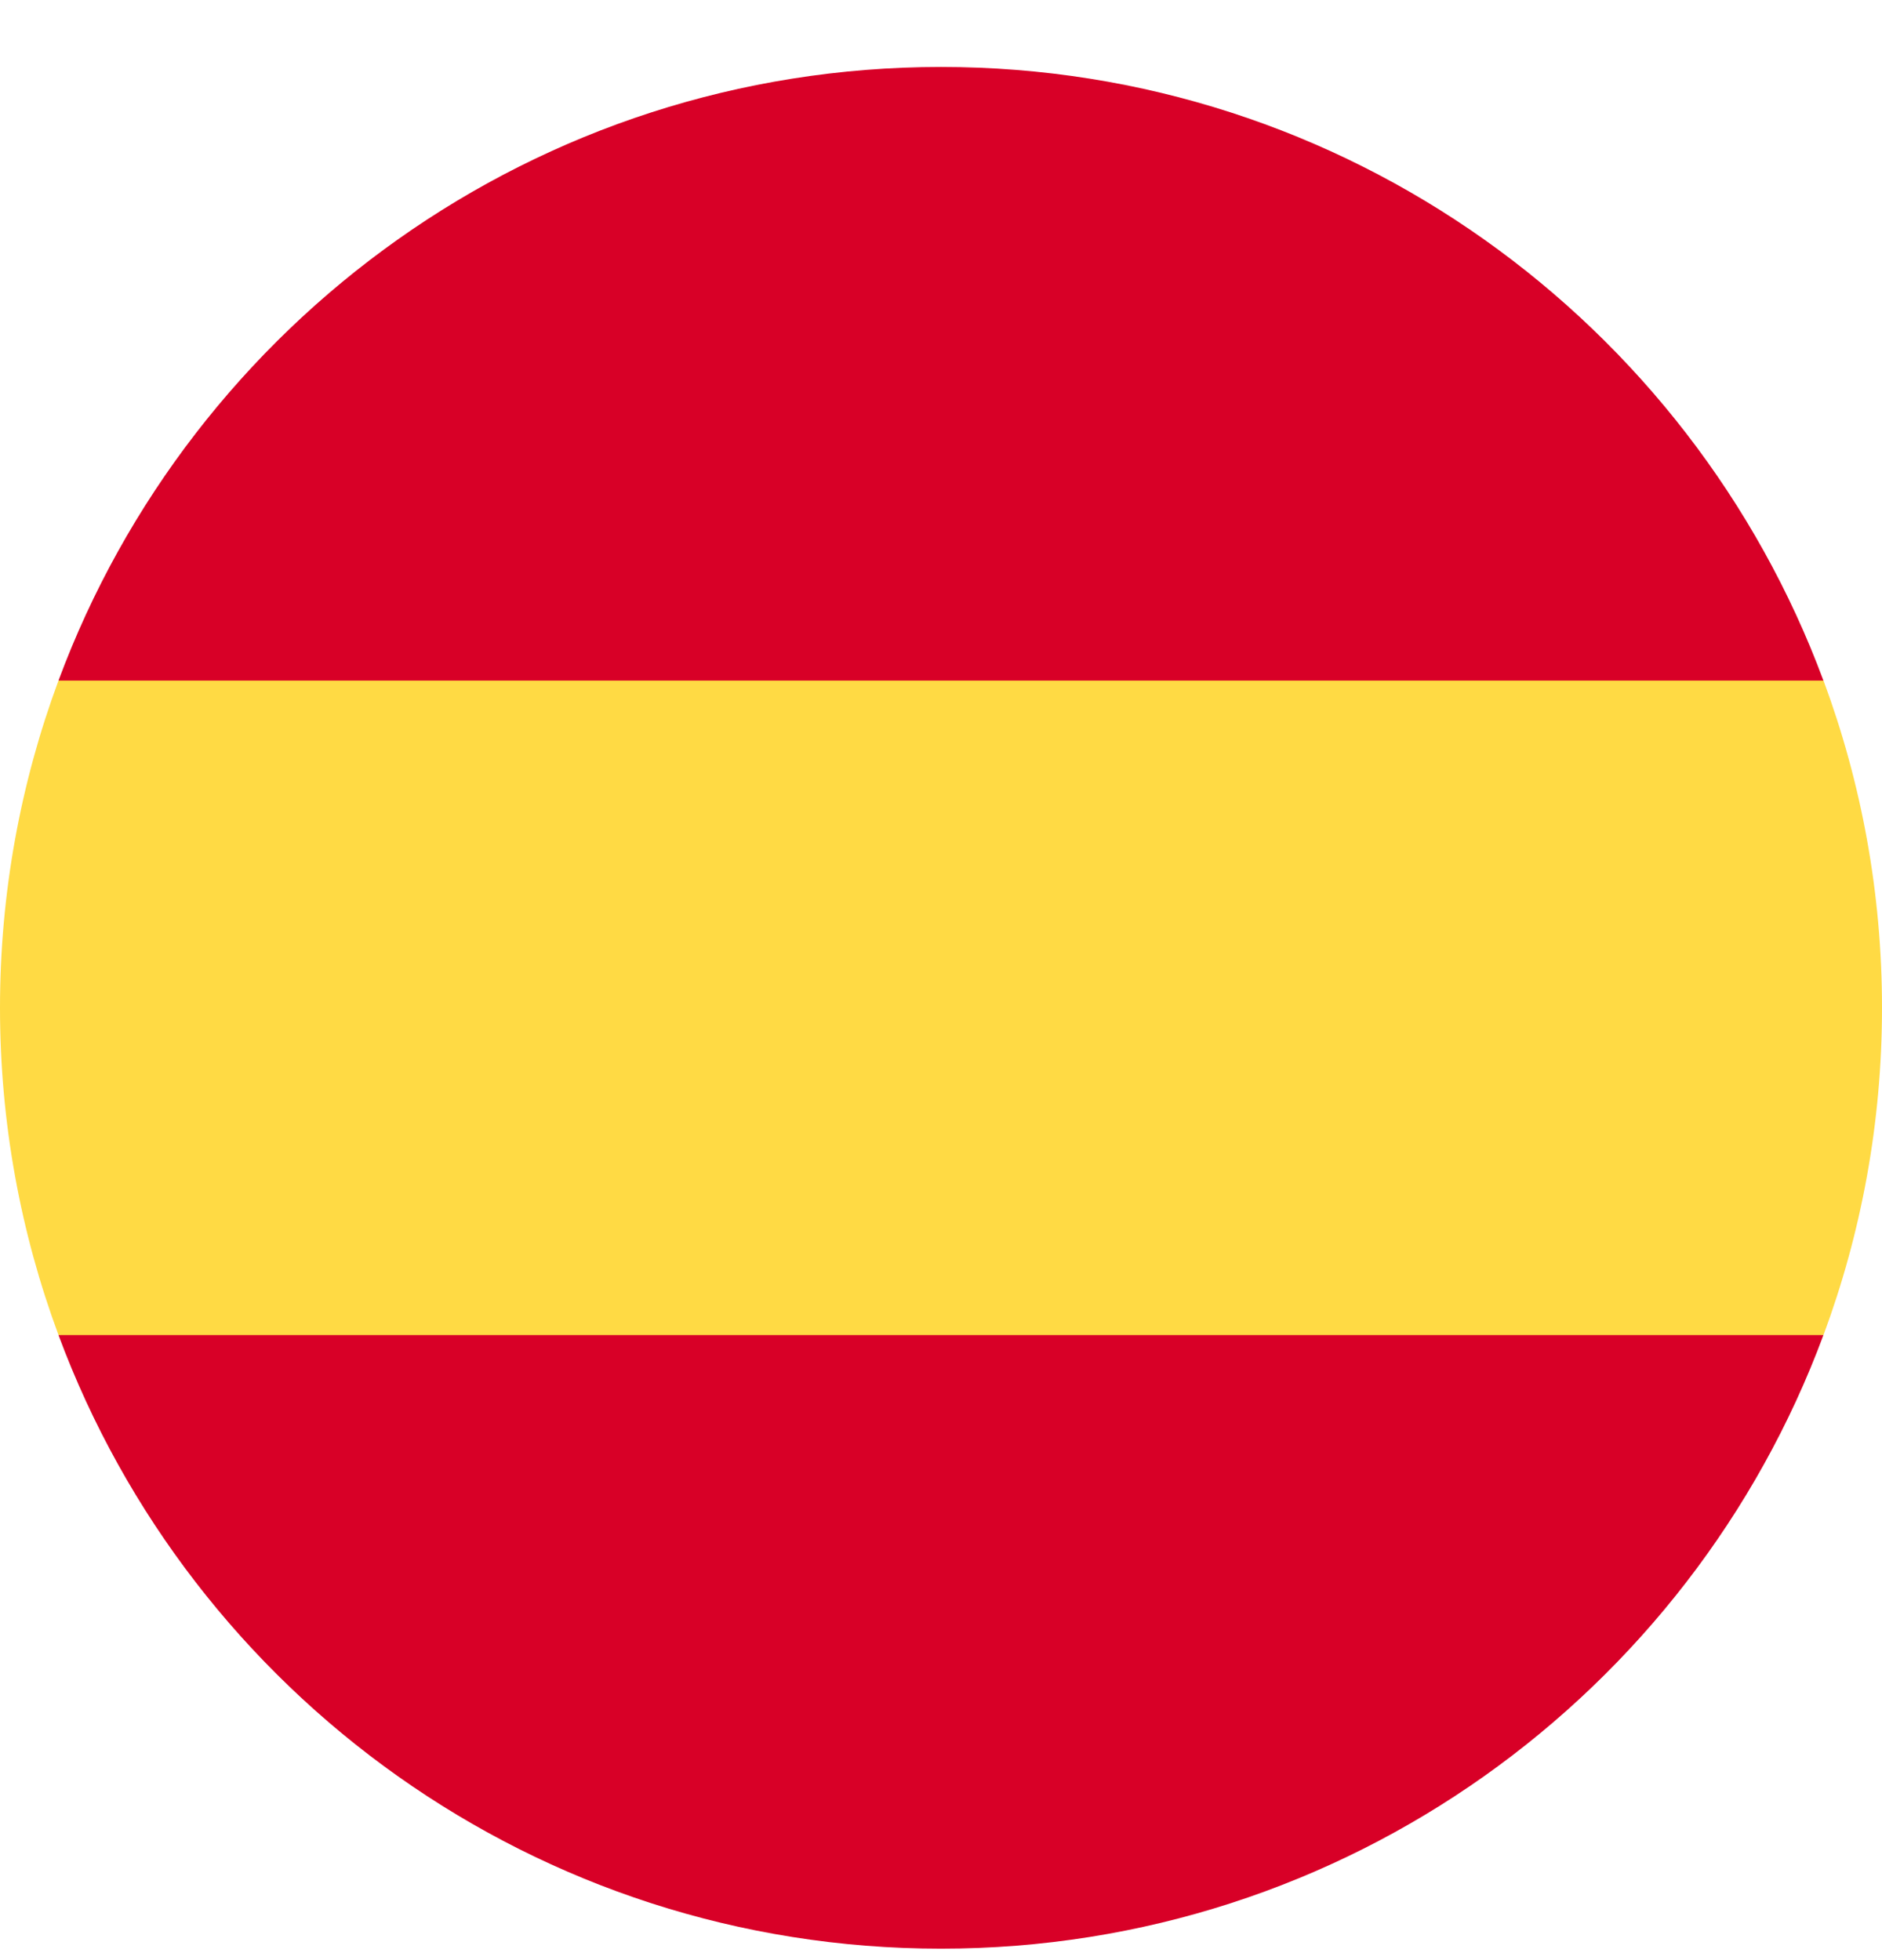 <svg width="24" height="25" viewBox="0 0 24 25" fill="none" xmlns="http://www.w3.org/2000/svg">
<g clip-path="url(#clip0_867_40466)">
<path d="M0 12.854C0 14.321 0.264 15.727 0.746 17.027L12 18.071L23.254 17.027C23.736 15.727 24 14.321 24 12.854C24 11.386 23.736 9.98 23.254 8.68L12 7.636L0.746 8.68C0.264 9.98 0 11.386 0 12.854Z" fill="#FFDA44"/>
<path d="M23.253 8.68C21.558 4.111 17.159 0.854 12 0.854C6.84 0.854 2.442 4.111 0.746 8.68H23.253Z" fill="#D80027"/>
<path d="M0.746 17.028C2.442 21.598 6.84 24.854 12 24.854C17.159 24.854 21.558 21.598 23.253 17.028H0.746Z" fill="#D80027"/>
</g>
<defs>
<clipPath id="clip0_867_40466">
<rect width="24" height="24" fill="white" transform="translate(0 0.854)"/>
</clipPath>
</defs>
</svg>
